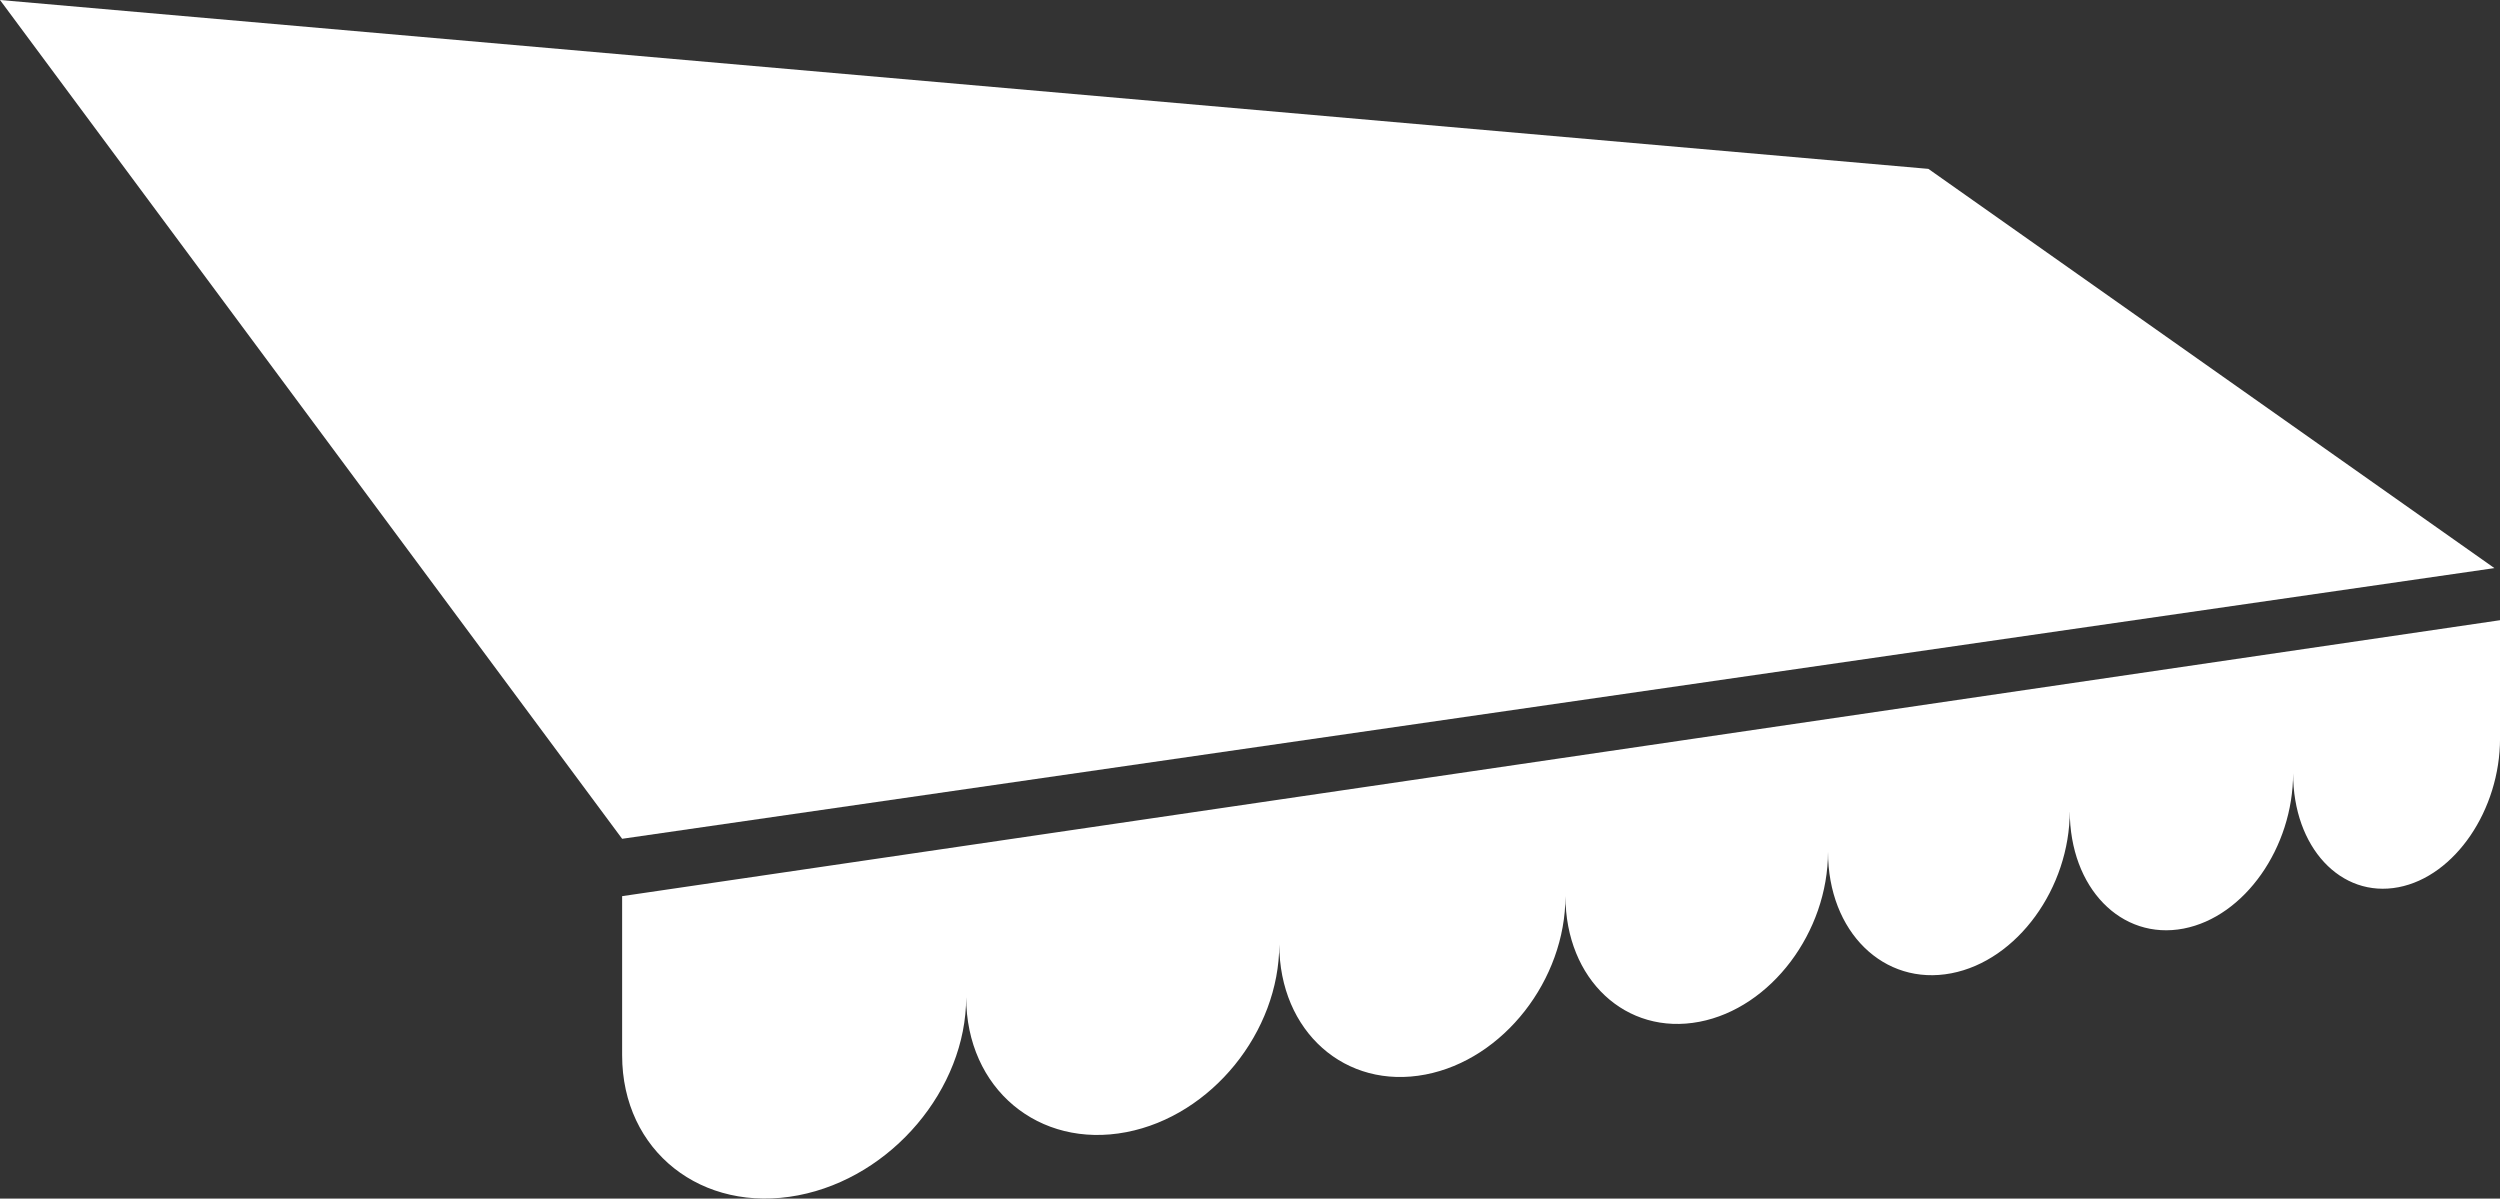 <!-- Generator: Adobe Illustrator 19.1.0, SVG Export Plug-In  -->
<svg version="1.1"
	 xmlns="http://www.w3.org/2000/svg" xmlns:xlink="http://www.w3.org/1999/xlink" xmlns:a="http://ns.adobe.com/AdobeSVGViewerExtensions/3.0/"
	 x="0px" y="0px" width="68.9px" height="33.033px" viewBox="0 0 68.9 33.033" style="enable-background:new 0 0 68.9 33.033;"
	 xml:space="preserve">
<rect x="0" y="0" width="68.9" height="33.033" fill="#333333" stroke="none"/>
<style type="text/css">
	.st0{fill:#FFFFFF;}
</style>
<defs>
</defs>
<g>
	<polygon class="st0" points="0,0 53.146,4.654 68.746,15.657 17.146,23.117 	"/>
	<path class="st0" d="M17.146,24.698v4.385c0,2.648,2.203,4.37,4.855,3.86c2.582-0.497,4.627-2.937,4.627-5.46
		c0,2.523,2.002,4.183,4.414,3.719c2.352-0.453,4.215-2.765,4.215-5.175c0,2.41,1.826,4.012,4.03,3.587
		c2.151-0.414,3.857-2.612,3.857-4.918c0,2.306,1.673,3.853,3.694,3.464c1.974-0.38,3.542-2.474,3.542-4.685
		c0,2.211,1.539,3.707,3.399,3.349c1.819-0.35,3.264-2.35,3.264-4.473c0,2.123,1.42,3.571,3.137,3.241
		c1.681-0.324,3.018-2.237,3.018-4.279c0,2.043,1.314,3.445,2.905,3.139c1.558-0.3,2.798-2.134,2.798-4.101v-3.258L17.146,24.698z"
		/>
</g>
</svg>